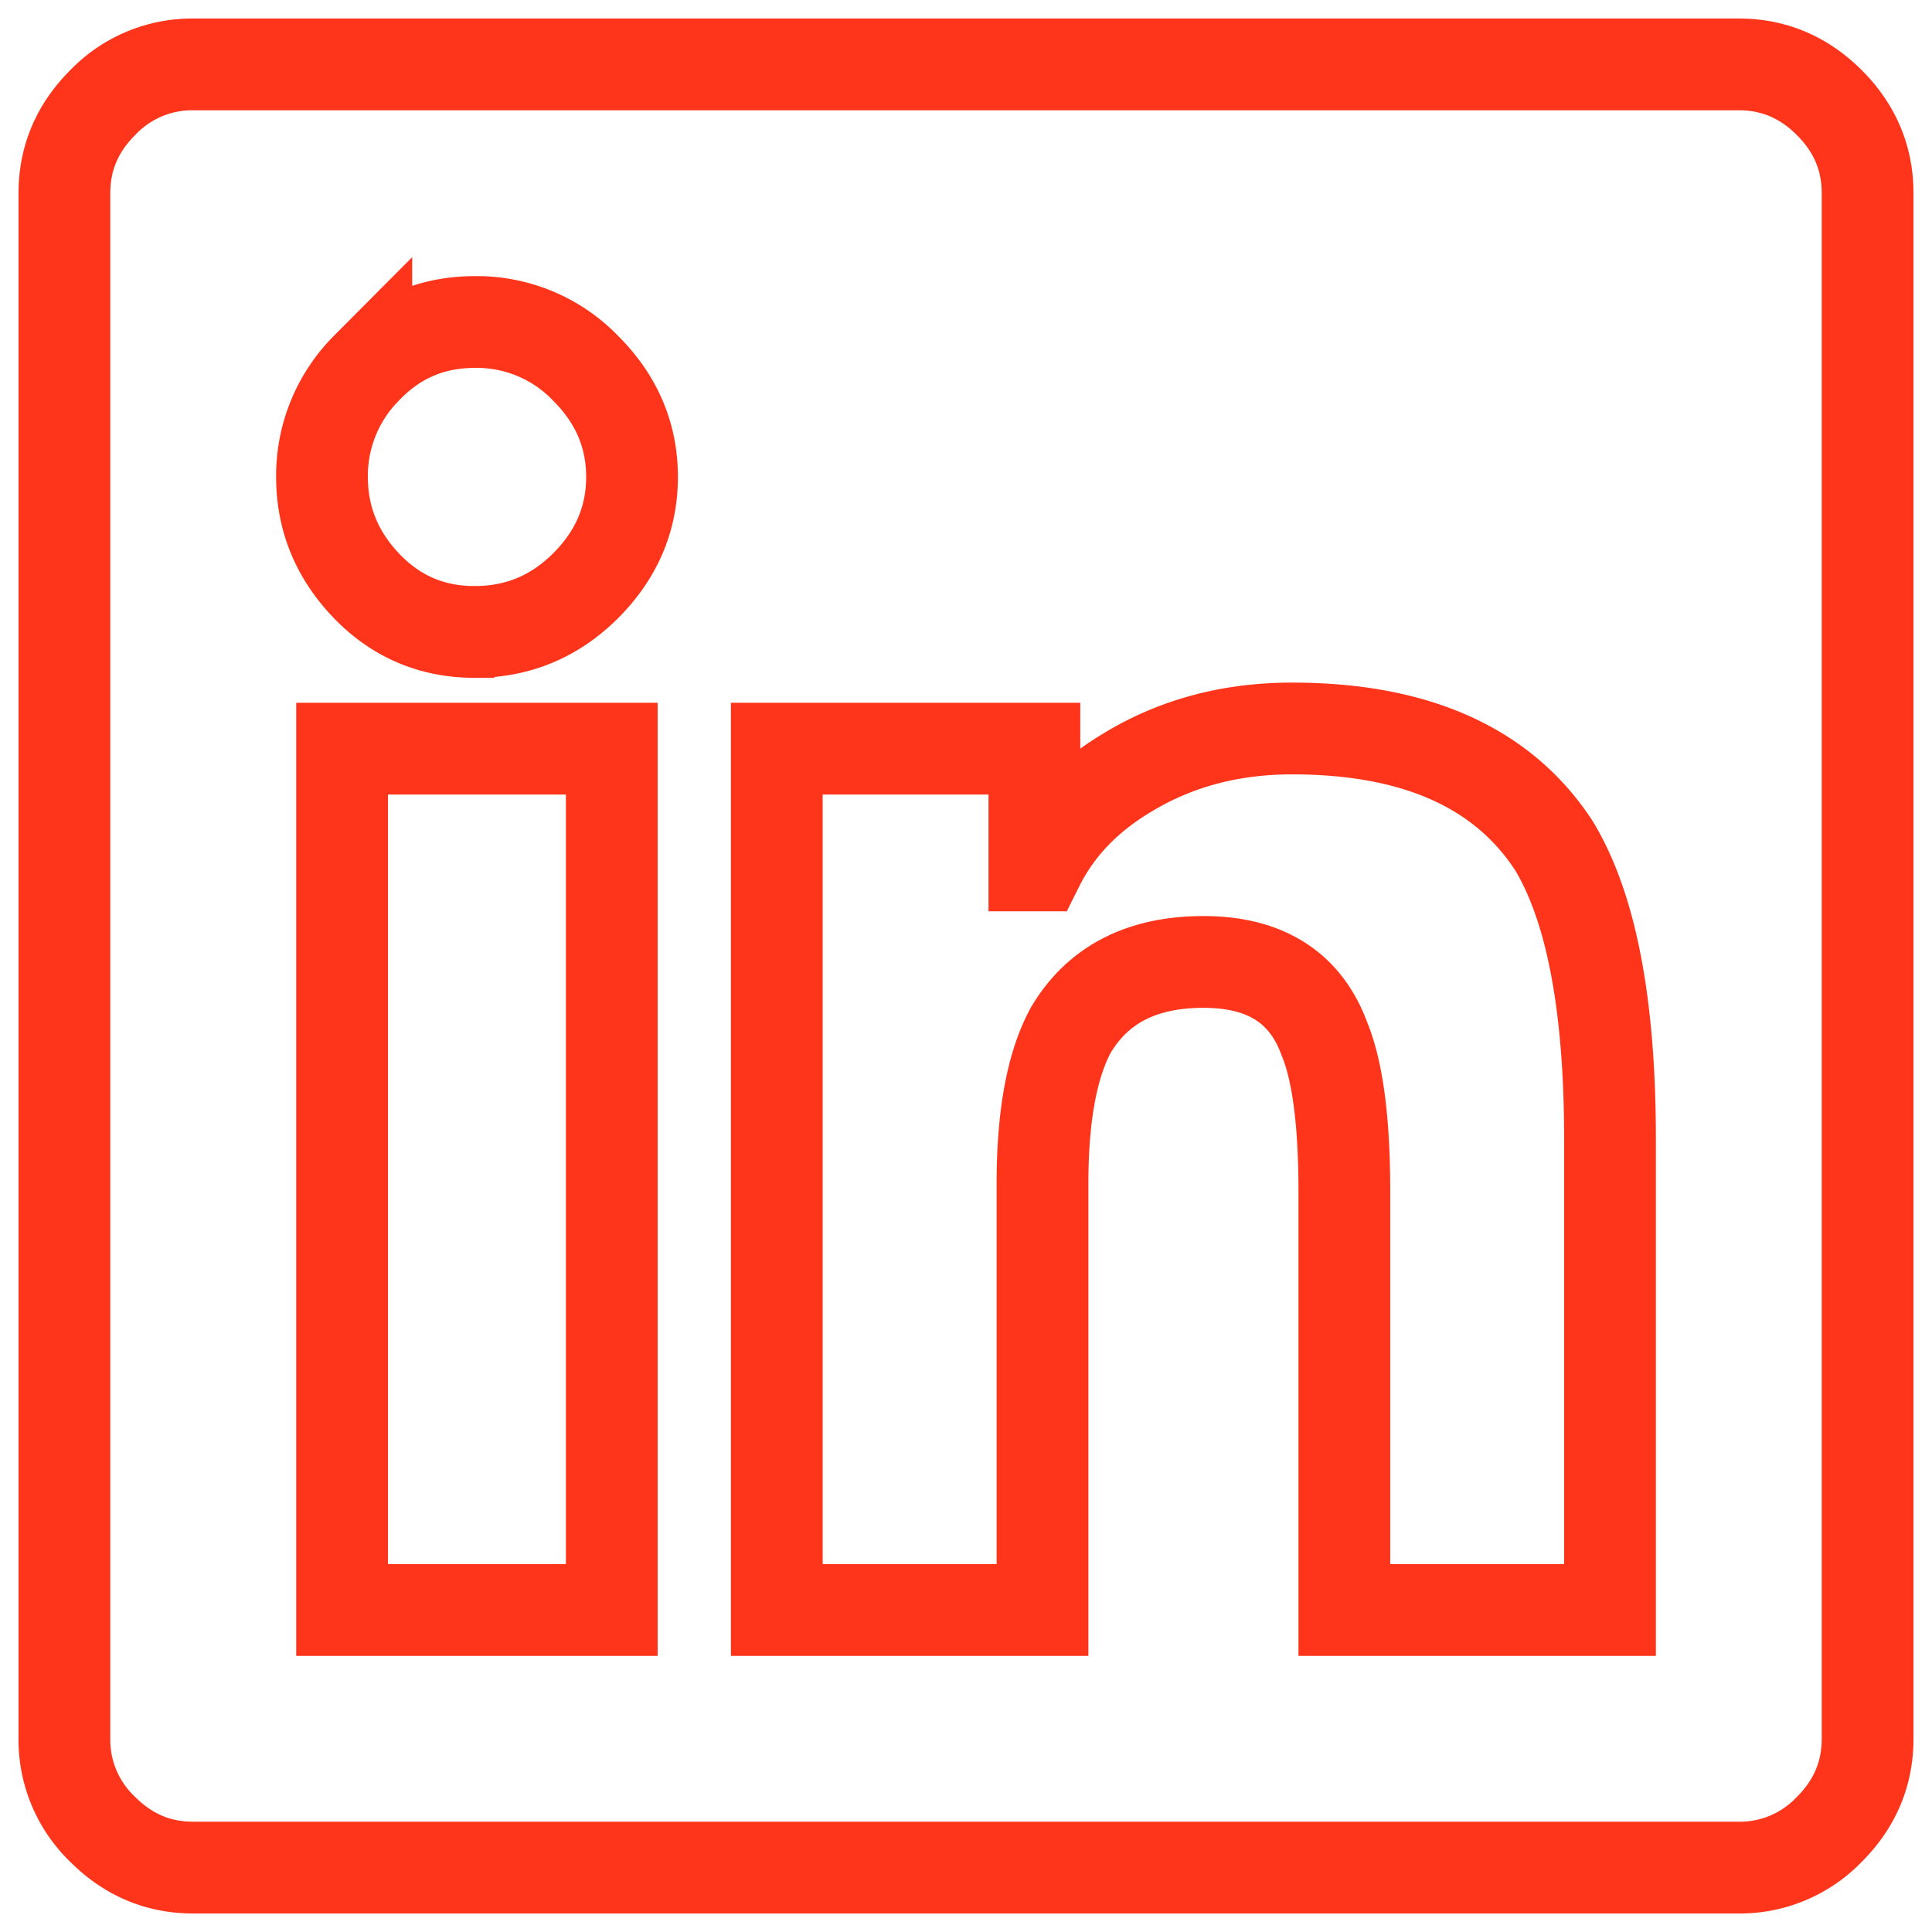 <svg xmlns="http://www.w3.org/2000/svg" width="30" height="30" viewBox="0 0 30 30">
    <path fill="none" fill-rule="evenodd" stroke="#FF351B" stroke-width="1.425" d="M27 1c.542 0 1.01.198 1.406.594.396.396.594.864.594 1.406v24c0 .542-.198 1.01-.594 1.406A1.922 1.922 0 0 1 27 29H3c-.542 0-1.01-.198-1.406-.594A1.922 1.922 0 0 1 1 27V3c0-.542.198-1.01.594-1.406A1.922 1.922 0 0 1 3 1h24zM5.312 25H9.5V11.625H5.312V25zM7.376 9.812c.667 0 1.24-.24 1.719-.718.479-.48.719-1.042.719-1.688 0-.646-.24-1.208-.72-1.687A2.345 2.345 0 0 0 7.376 5c-.667 0-1.23.24-1.688.719A2.362 2.362 0 0 0 5 7.406c0 .646.23 1.209.688 1.688.458.479 1.02.719 1.687.719zM25 25v-7.313c0-2.083-.292-3.604-.875-4.562-.792-1.208-2.146-1.813-4.063-1.813-.958 0-1.812.23-2.562.688-.625.375-1.083.854-1.375 1.438h-.063v-1.813h-4V25h4.126v-6.625c0-1.042.145-1.833.437-2.375.417-.708 1.104-1.063 2.063-1.063.958 0 1.583.396 1.875 1.188.208.5.312 1.292.312 2.375V25H25z"/>
</svg>
